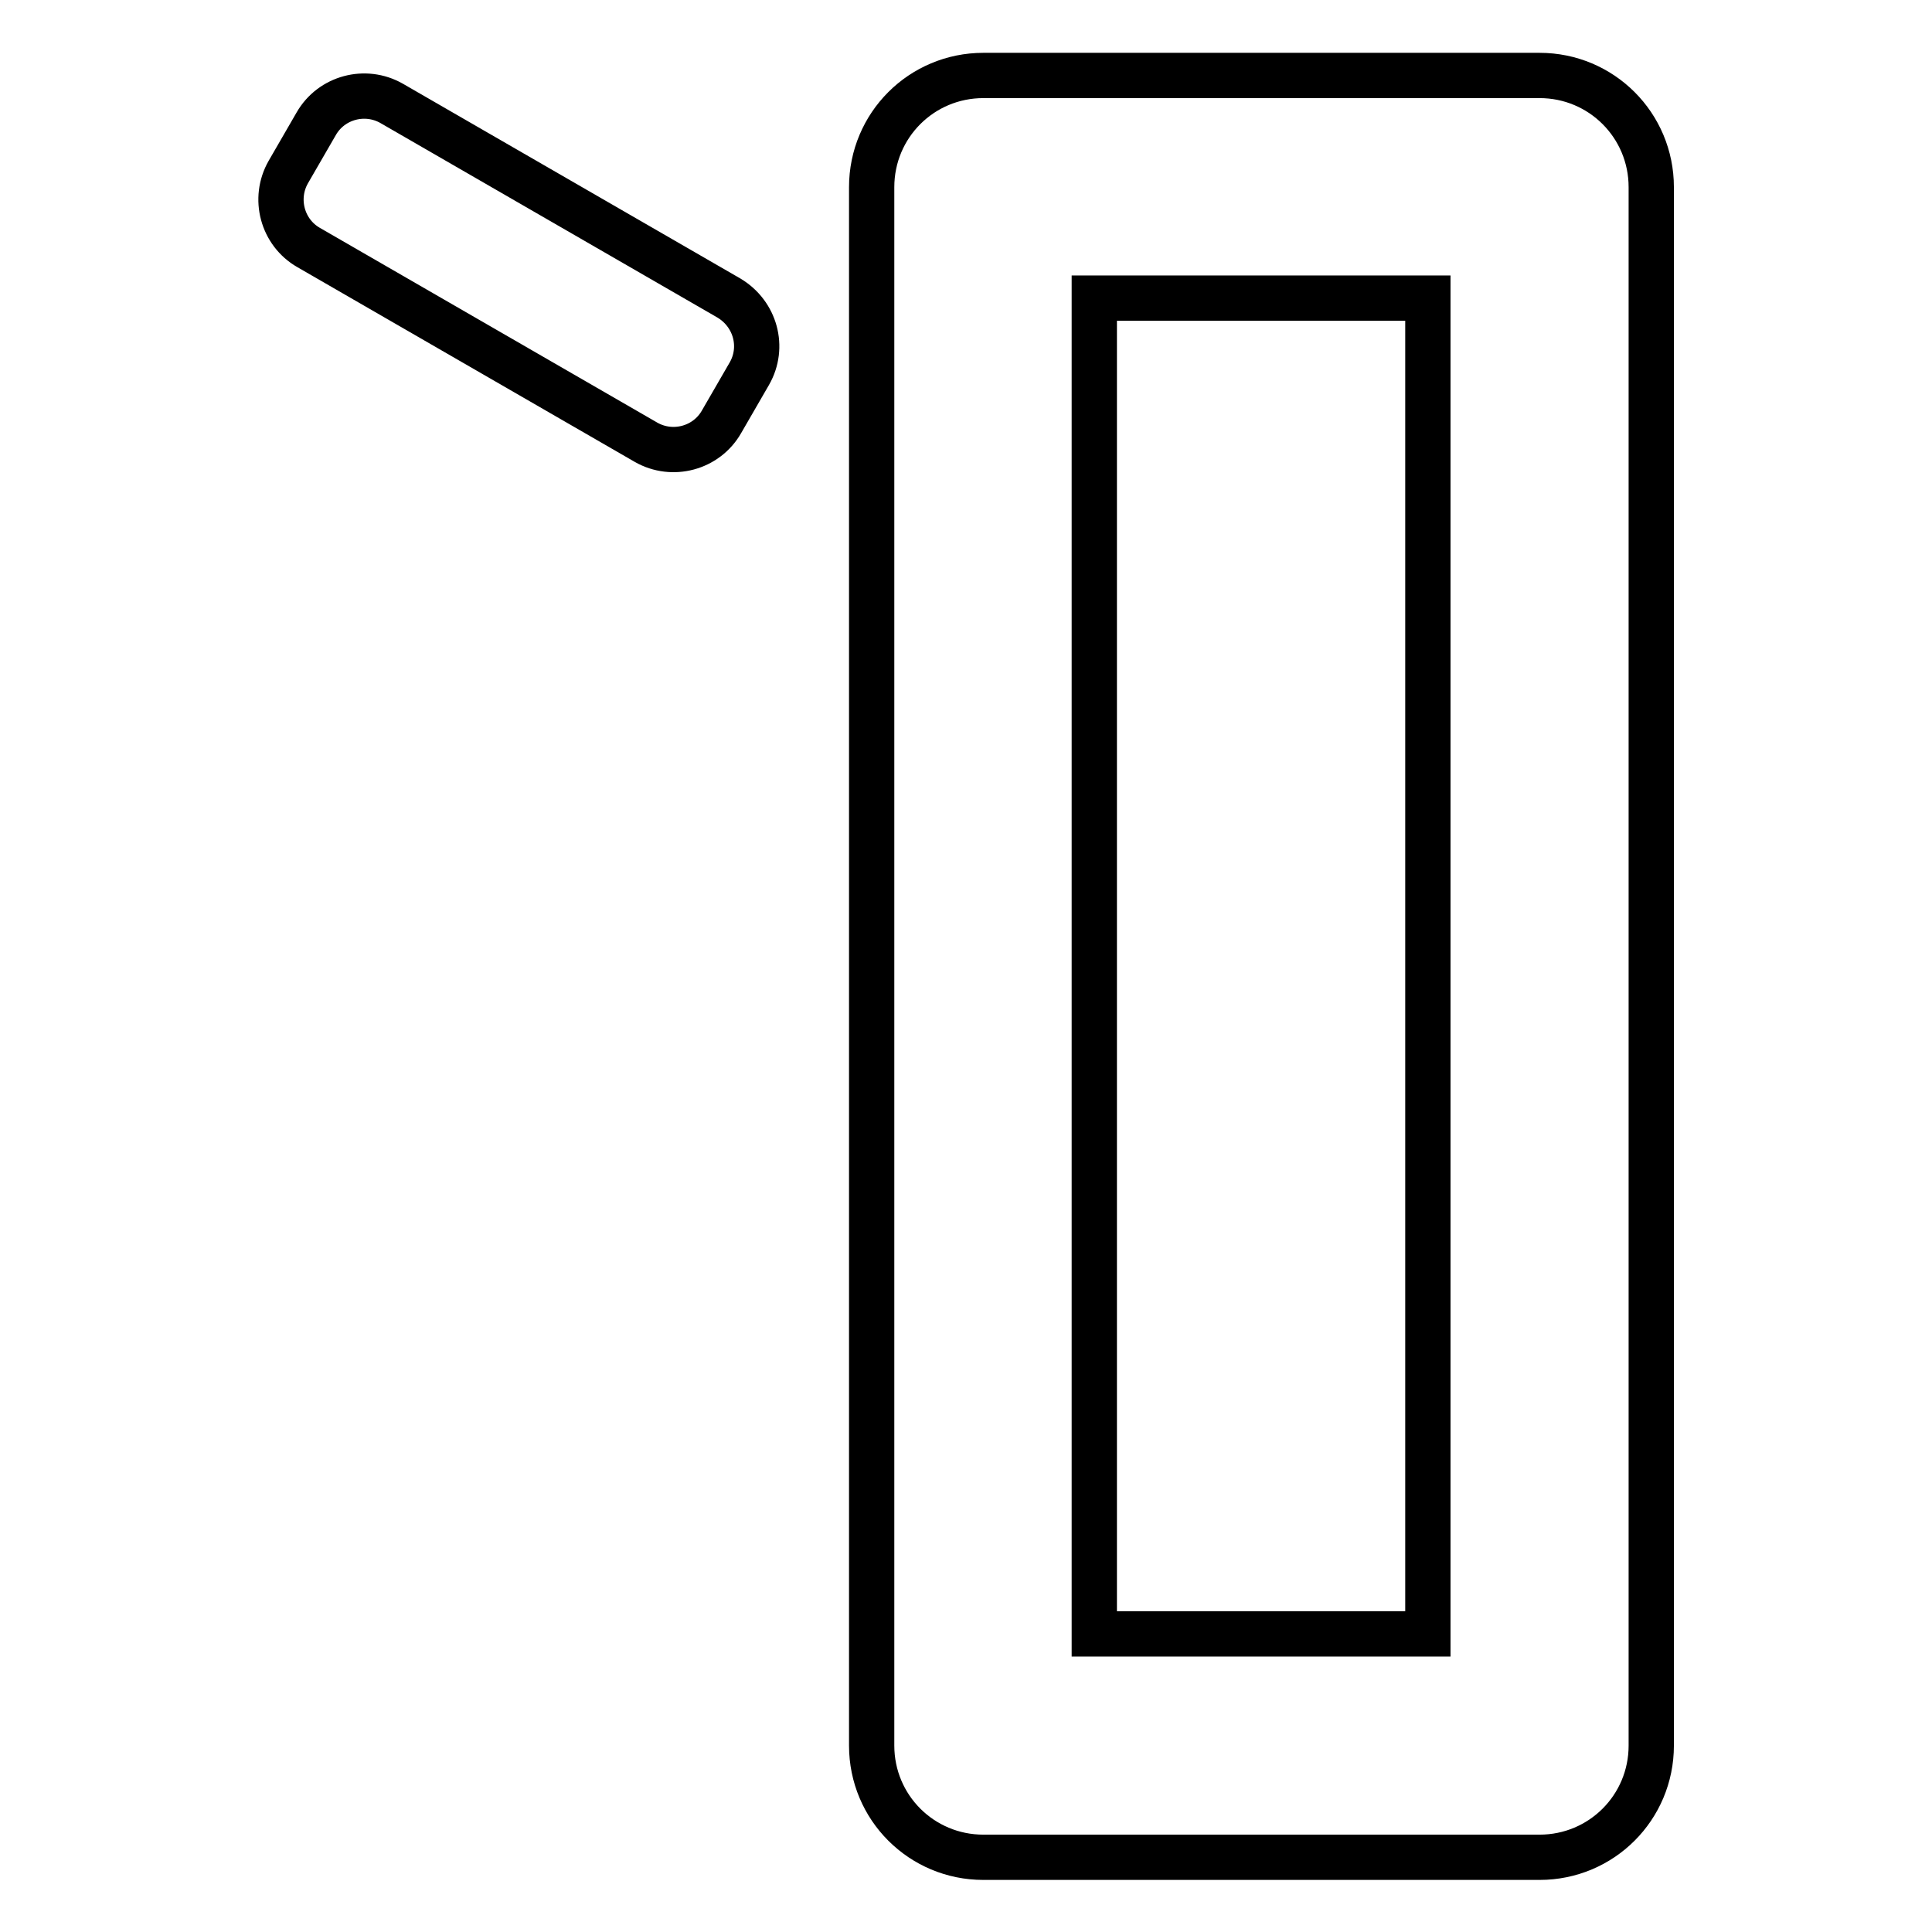 <?xml version="1.0" encoding="utf-8"?>
<!-- Svg Vector Icons : http://www.onlinewebfonts.com/icon -->
<!DOCTYPE svg PUBLIC "-//W3C//DTD SVG 1.1//EN" "http://www.w3.org/Graphics/SVG/1.1/DTD/svg11.dtd">
<svg version="1.1" xmlns="http://www.w3.org/2000/svg" xmlns:xlink="http://www.w3.org/1999/xlink" x="0px" y="0px" viewBox="0 0 256 256" enable-background="new 0 0 256 256" xml:space="preserve">
<g> <path stroke-width="6" fill-opacity="0" stroke="#000000"  d="M204,10h-73.7c-8.2,0-14.8,6.6-14.8,14.8v206.5c0,8.2,6.6,14.8,14.8,14.8H204c8.2,0,14.8-6.6,14.8-14.8 V24.8C218.8,16.6,212.2,10,204,10z M189.2,216.5H145V39.5h44.2V216.5z M96.6,39.5L51.9,13.7c-3.5-2-8-0.8-10,2.7l-3.7,6.4 c-2,3.5-0.8,8,2.7,10l44.7,25.8c3.5,2,8,0.8,10-2.7l3.7-6.4C101.3,46,100.1,41.6,96.6,39.5z"/></g>
</svg>